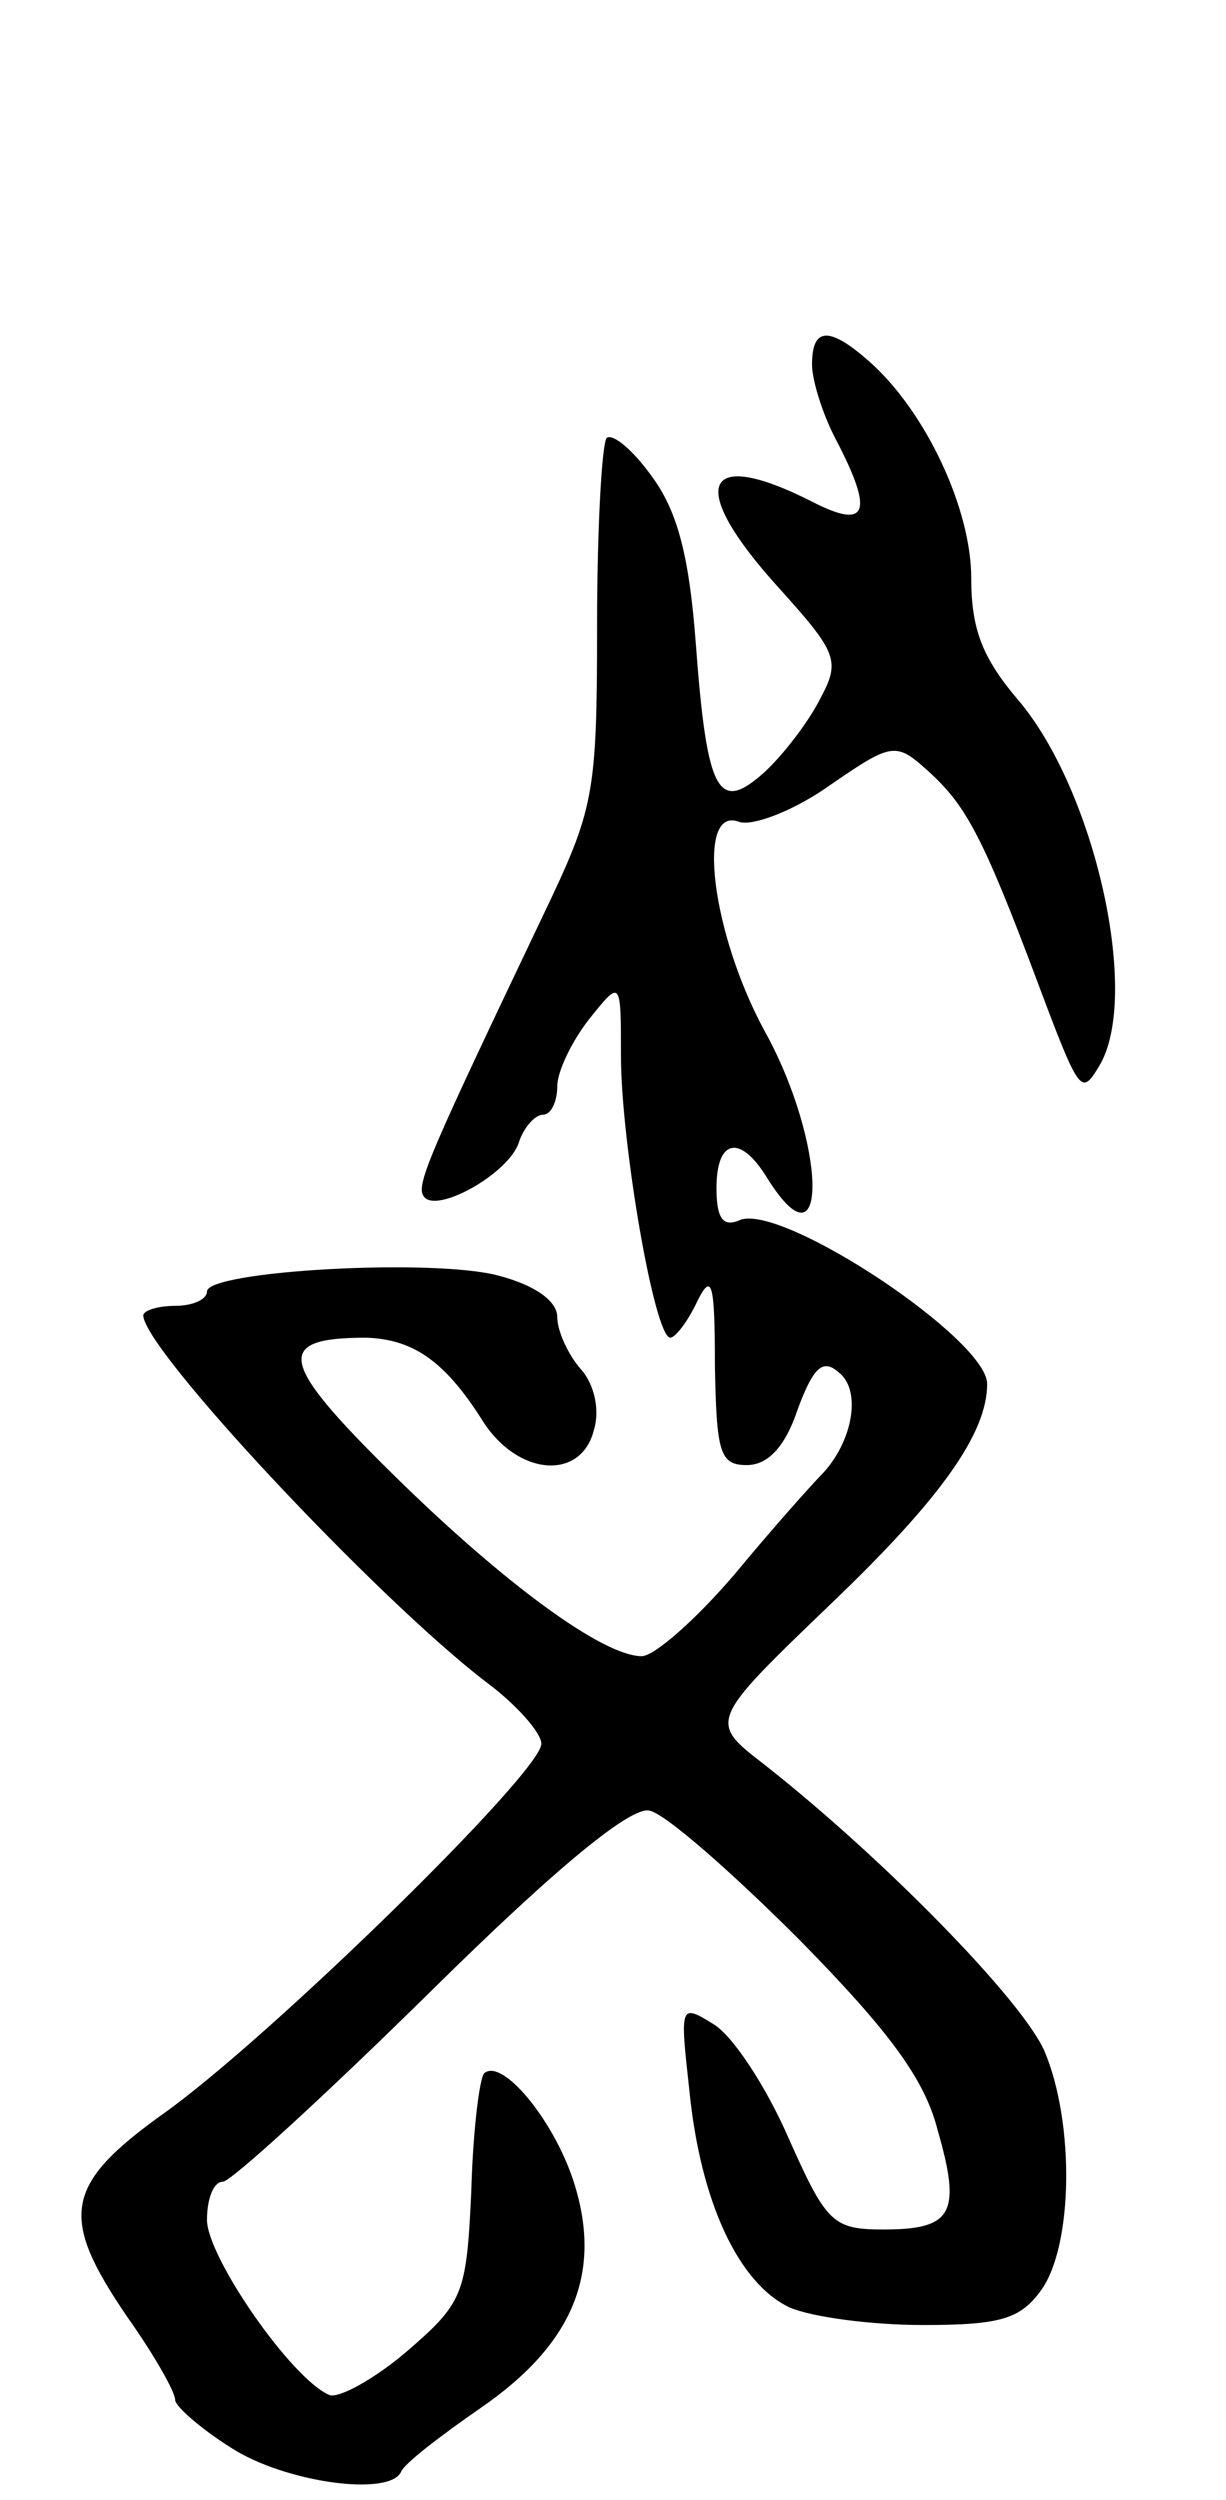 <svg version="1.0" xmlns="http://www.w3.org/2000/svg" width="77" height="157" viewBox="0 0 77 157" ><g transform="translate(0,157) scale(0.1,-0.1)" ><path d="M510 1341 c0 -10 7 -32 15 -47 24 -46 20 -57 -15 -39 -69 35 -79 10 -21 -54 37 -41 39 -46 26 -70 -7 -14 -23 -35 -35 -46 -29 -26 -36 -13 -43 81 -4 53 -11 82 -27 104 -12 17 -25 28 -29 25 -3 -4 -6 -57 -6 -118 0 -107 -2 -115 -34 -182 -70 -147 -80 -169 -75 -176 7 -12 54 14 60 34 3 9 10 17 15 17 5 0 9 8 9 18 0 9 9 28 20 42 20 25 20 25 20 -23 0 -54 21 -177 31 -177 3 0 11 10 17 23 9 18 11 12 11 -40 1 -55 3 -63 20 -63 13 0 24 11 32 35 10 27 16 32 26 23 14 -11 9 -43 -11 -64 -6 -6 -31 -34 -55 -63 -24 -28 -50 -51 -58 -51 -24 0 -86 45 -157 115 -71 70 -74 85 -16 85 29 -1 49 -14 73 -52 22 -35 62 -38 70 -6 4 13 0 29 -8 38 -8 9 -15 24 -15 33 0 10 -14 20 -37 26 -41 11 -183 3 -183 -10 0 -5 -9 -9 -20 -9 -11 0 -20 -3 -20 -6 0 -21 146 -177 215 -230 19 -14 35 -32 35 -39 0 -18 -171 -185 -237 -232 -63 -45 -66 -65 -23 -128 17 -24 30 -47 30 -52 0 -4 16 -18 35 -30 34 -22 100 -31 107 -15 2 5 24 22 50 40 58 40 77 85 58 143 -13 39 -45 77 -56 67 -3 -4 -7 -37 -8 -74 -3 -65 -5 -70 -41 -101 -20 -17 -42 -29 -48 -27 -24 10 -77 87 -77 110 0 13 4 24 10 24 5 0 64 54 130 119 82 81 127 117 138 114 10 -2 52 -39 94 -81 57 -58 79 -88 87 -120 15 -52 9 -62 -34 -62 -32 0 -36 4 -60 58 -14 32 -35 64 -47 71 -21 13 -21 12 -15 -42 7 -70 31 -121 63 -136 14 -6 51 -11 84 -11 49 0 61 4 74 22 20 28 21 105 2 150 -14 32 -101 121 -176 180 -35 27 -35 27 42 101 69 66 98 107 98 138 0 28 -128 113 -155 103 -11 -5 -15 1 -15 20 0 31 15 34 32 6 39 -62 37 23 -2 93 -33 61 -43 141 -16 131 8 -3 32 6 53 20 45 31 45 31 69 9 21 -20 32 -40 65 -128 27 -72 28 -73 39 -55 27 43 -2 174 -51 231 -22 26 -29 44 -29 76 0 43 -28 104 -64 136 -25 22 -36 22 -36 -2z"/></g></svg> 
